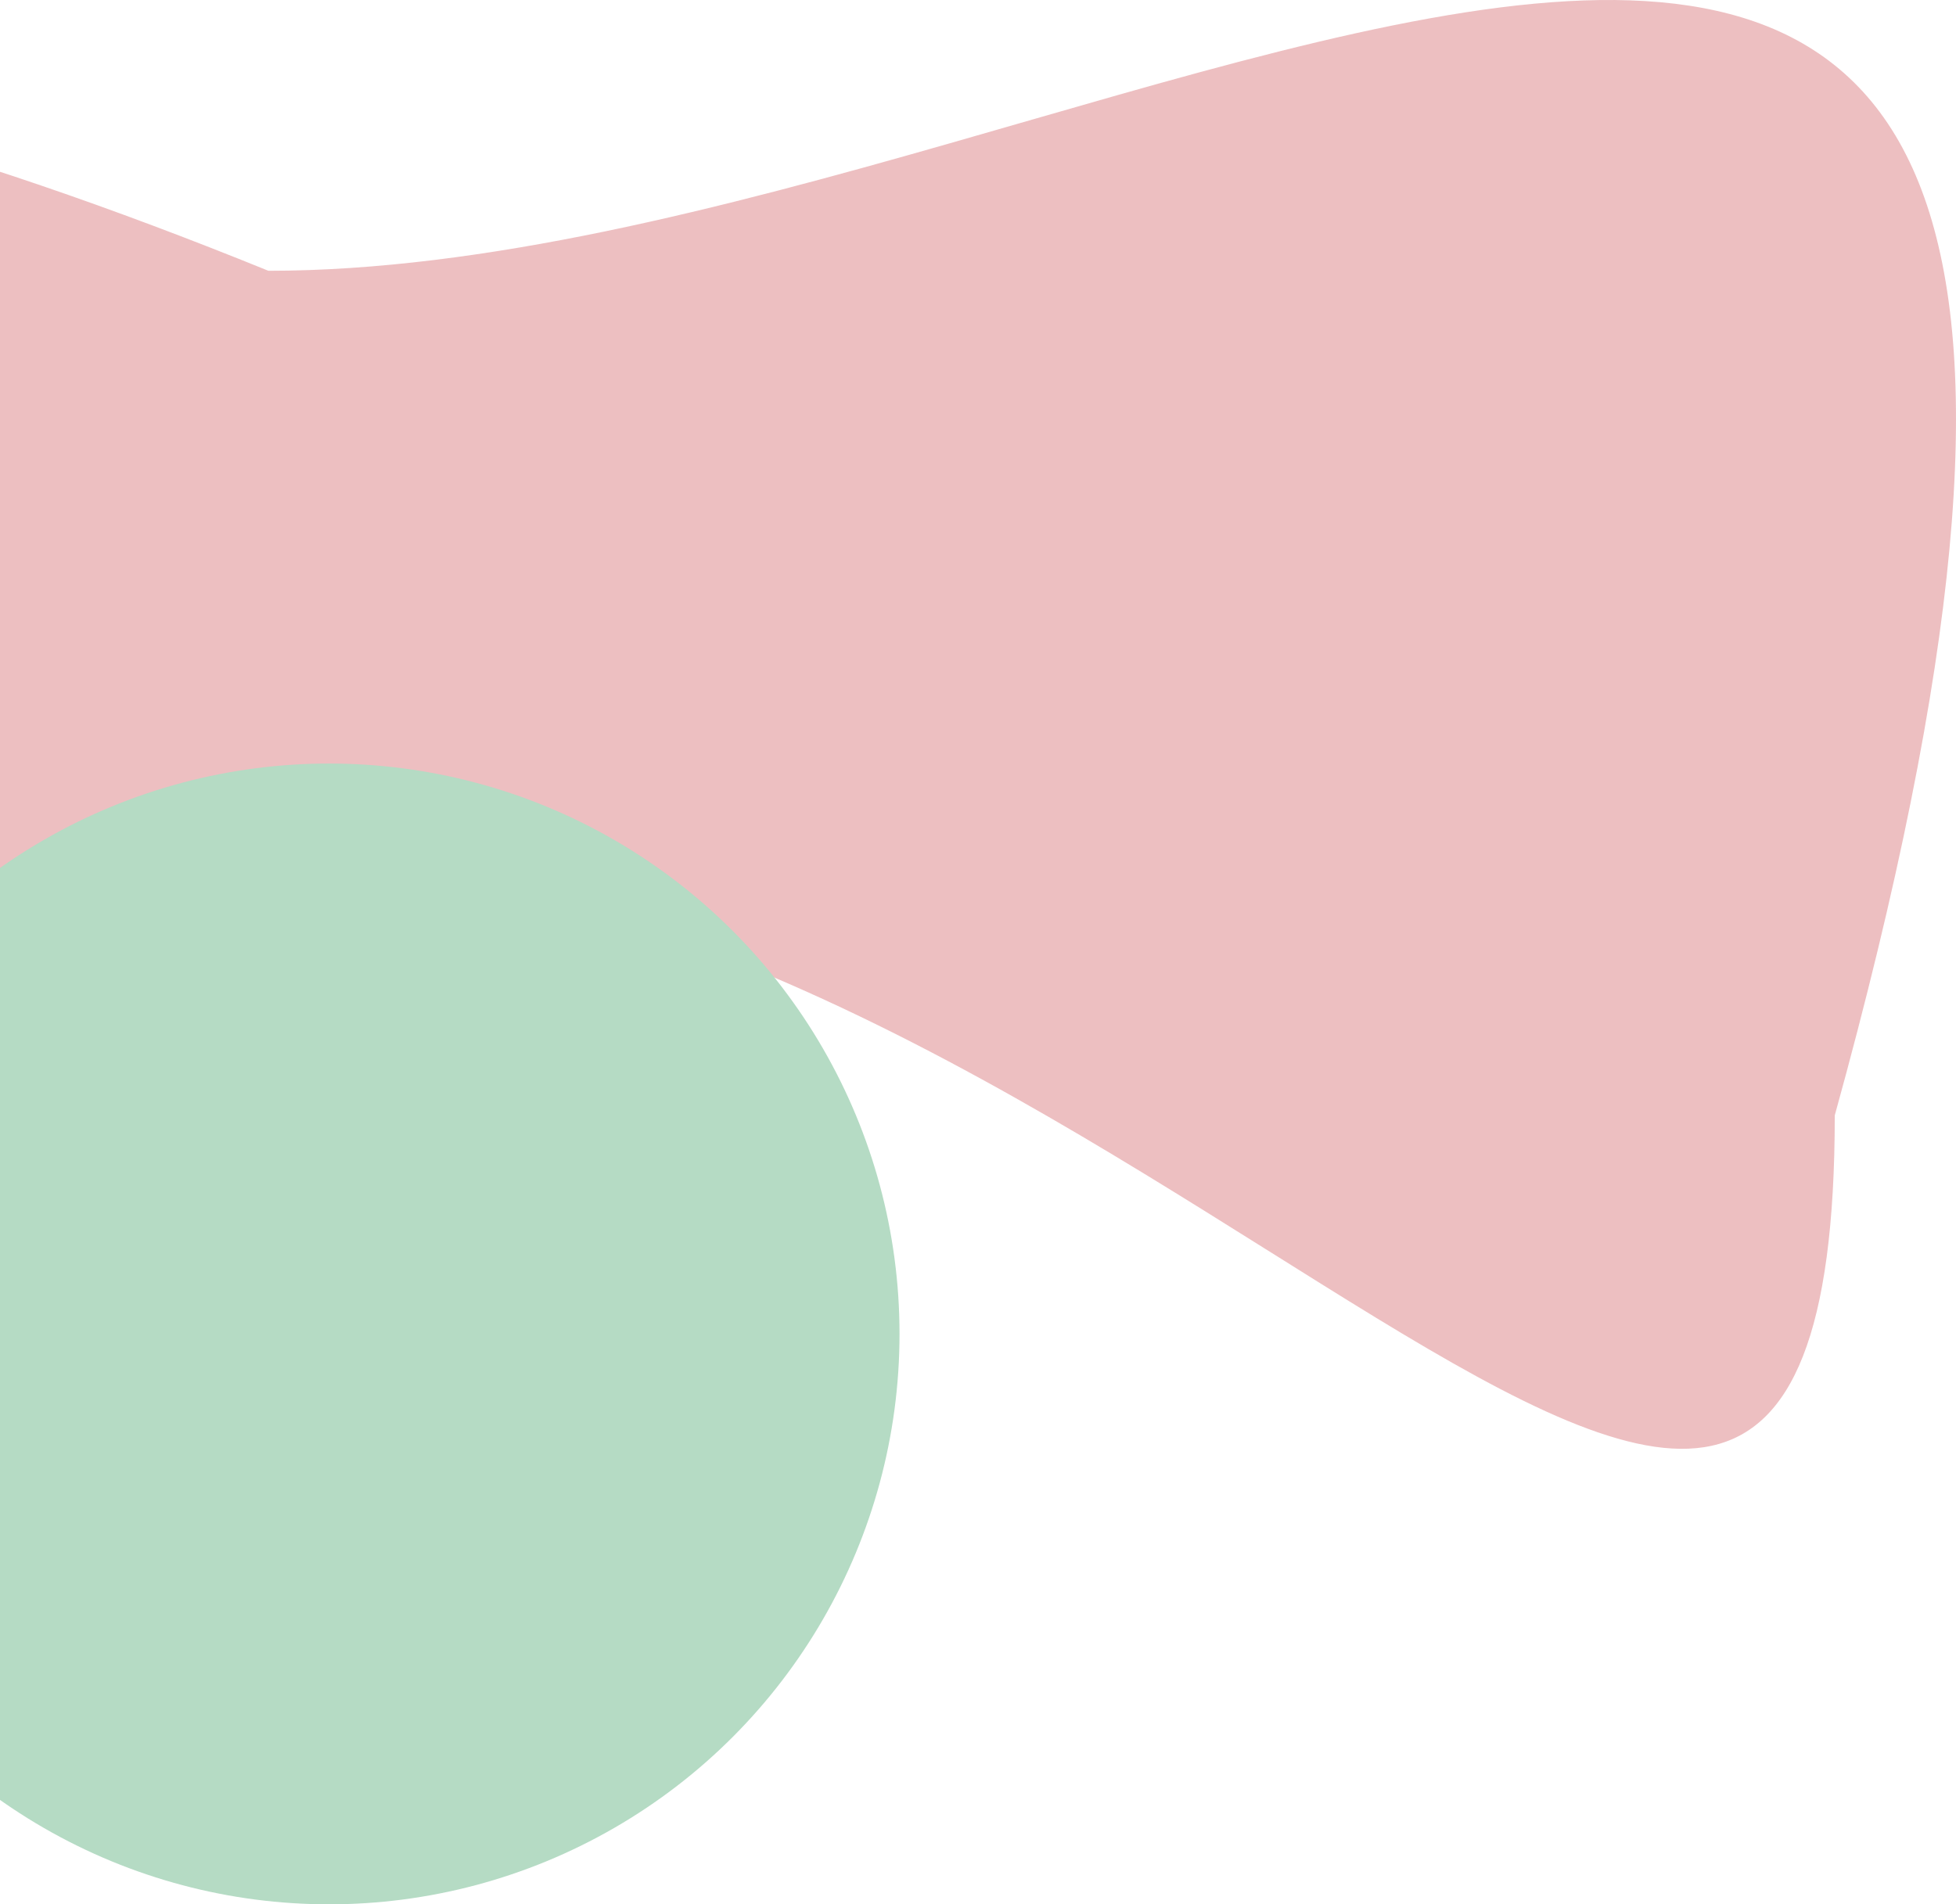 <svg width="648" height="631" viewBox="0 0 648 631" fill="none" xmlns="http://www.w3.org/2000/svg">
<g opacity="0.3">
<path d="M-430 369.588C-430 79.058 -331.088 -80.886 88.918 89.725C375.509 89.725 776.872 -241.769 607.836 369.588C607.836 660.118 375.509 285.778 88.918 285.778C-66.093 526.729 -430 660.118 -430 369.588Z" fill="#C2282F"/>
<circle cx="109" cy="442" r="189" fill="#06853A"/>
</g>
</svg>
